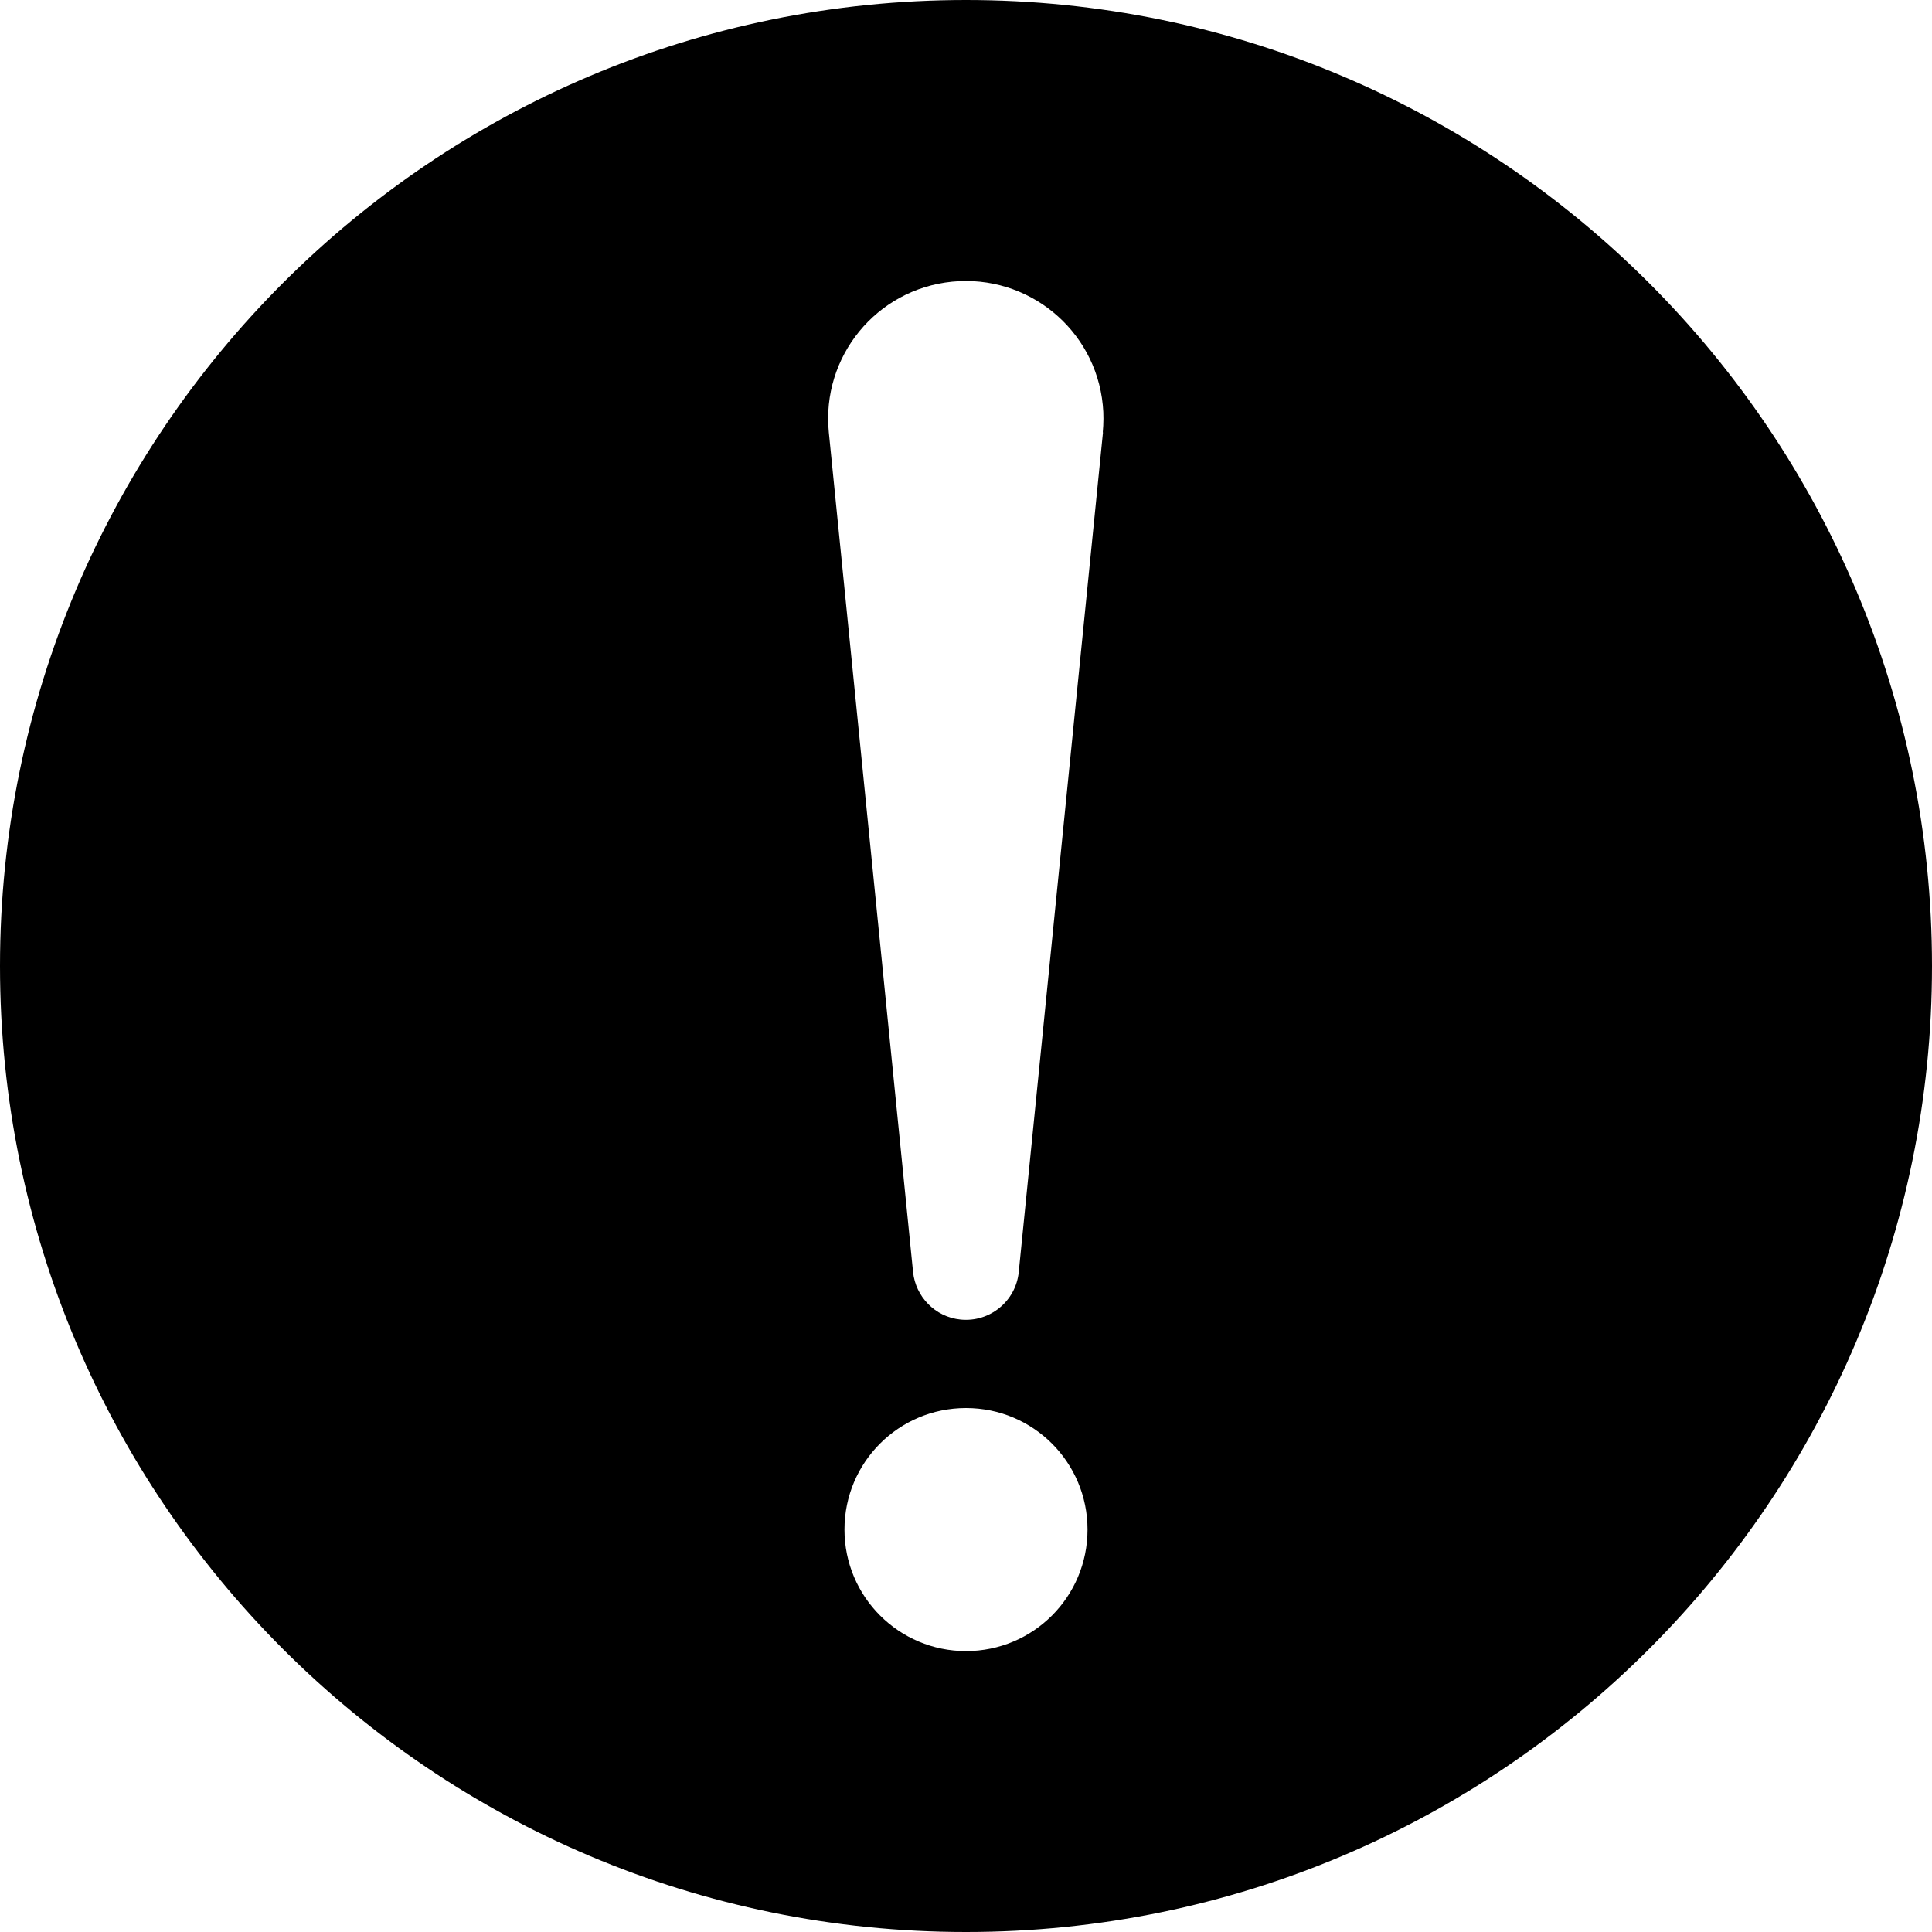 <?xml version="1.0" encoding="UTF-8"?> <svg xmlns="http://www.w3.org/2000/svg" id="_レイヤー_2" data-name="レイヤー 2" viewBox="0 0 100 100"><defs><style> .cls-1 { stroke-width: 0px; } </style></defs><g id="_レイヤー_1-2" data-name="レイヤー 1"><path class="cls-1" d="m50,0C22.39,0,0,22.39,0,50s22.39,50,50,50,50-22.39,50-50S77.61,0,50,0Zm0,85.46c-3.47,0-6.29-2.81-6.29-6.29s2.81-6.29,6.29-6.29,6.29,2.81,6.29,6.29-2.81,6.29-6.29,6.29Zm7.09-63.08l-4.36,43.46c-.15,1.51-1.5,2.61-3.01,2.46-1.32-.13-2.33-1.19-2.46-2.46l-4.36-43.46c-.39-3.92,2.46-7.41,6.38-7.8,3.92-.39,7.41,2.46,7.8,6.38.05.47.04.97,0,1.42Z"></path></g></svg> 